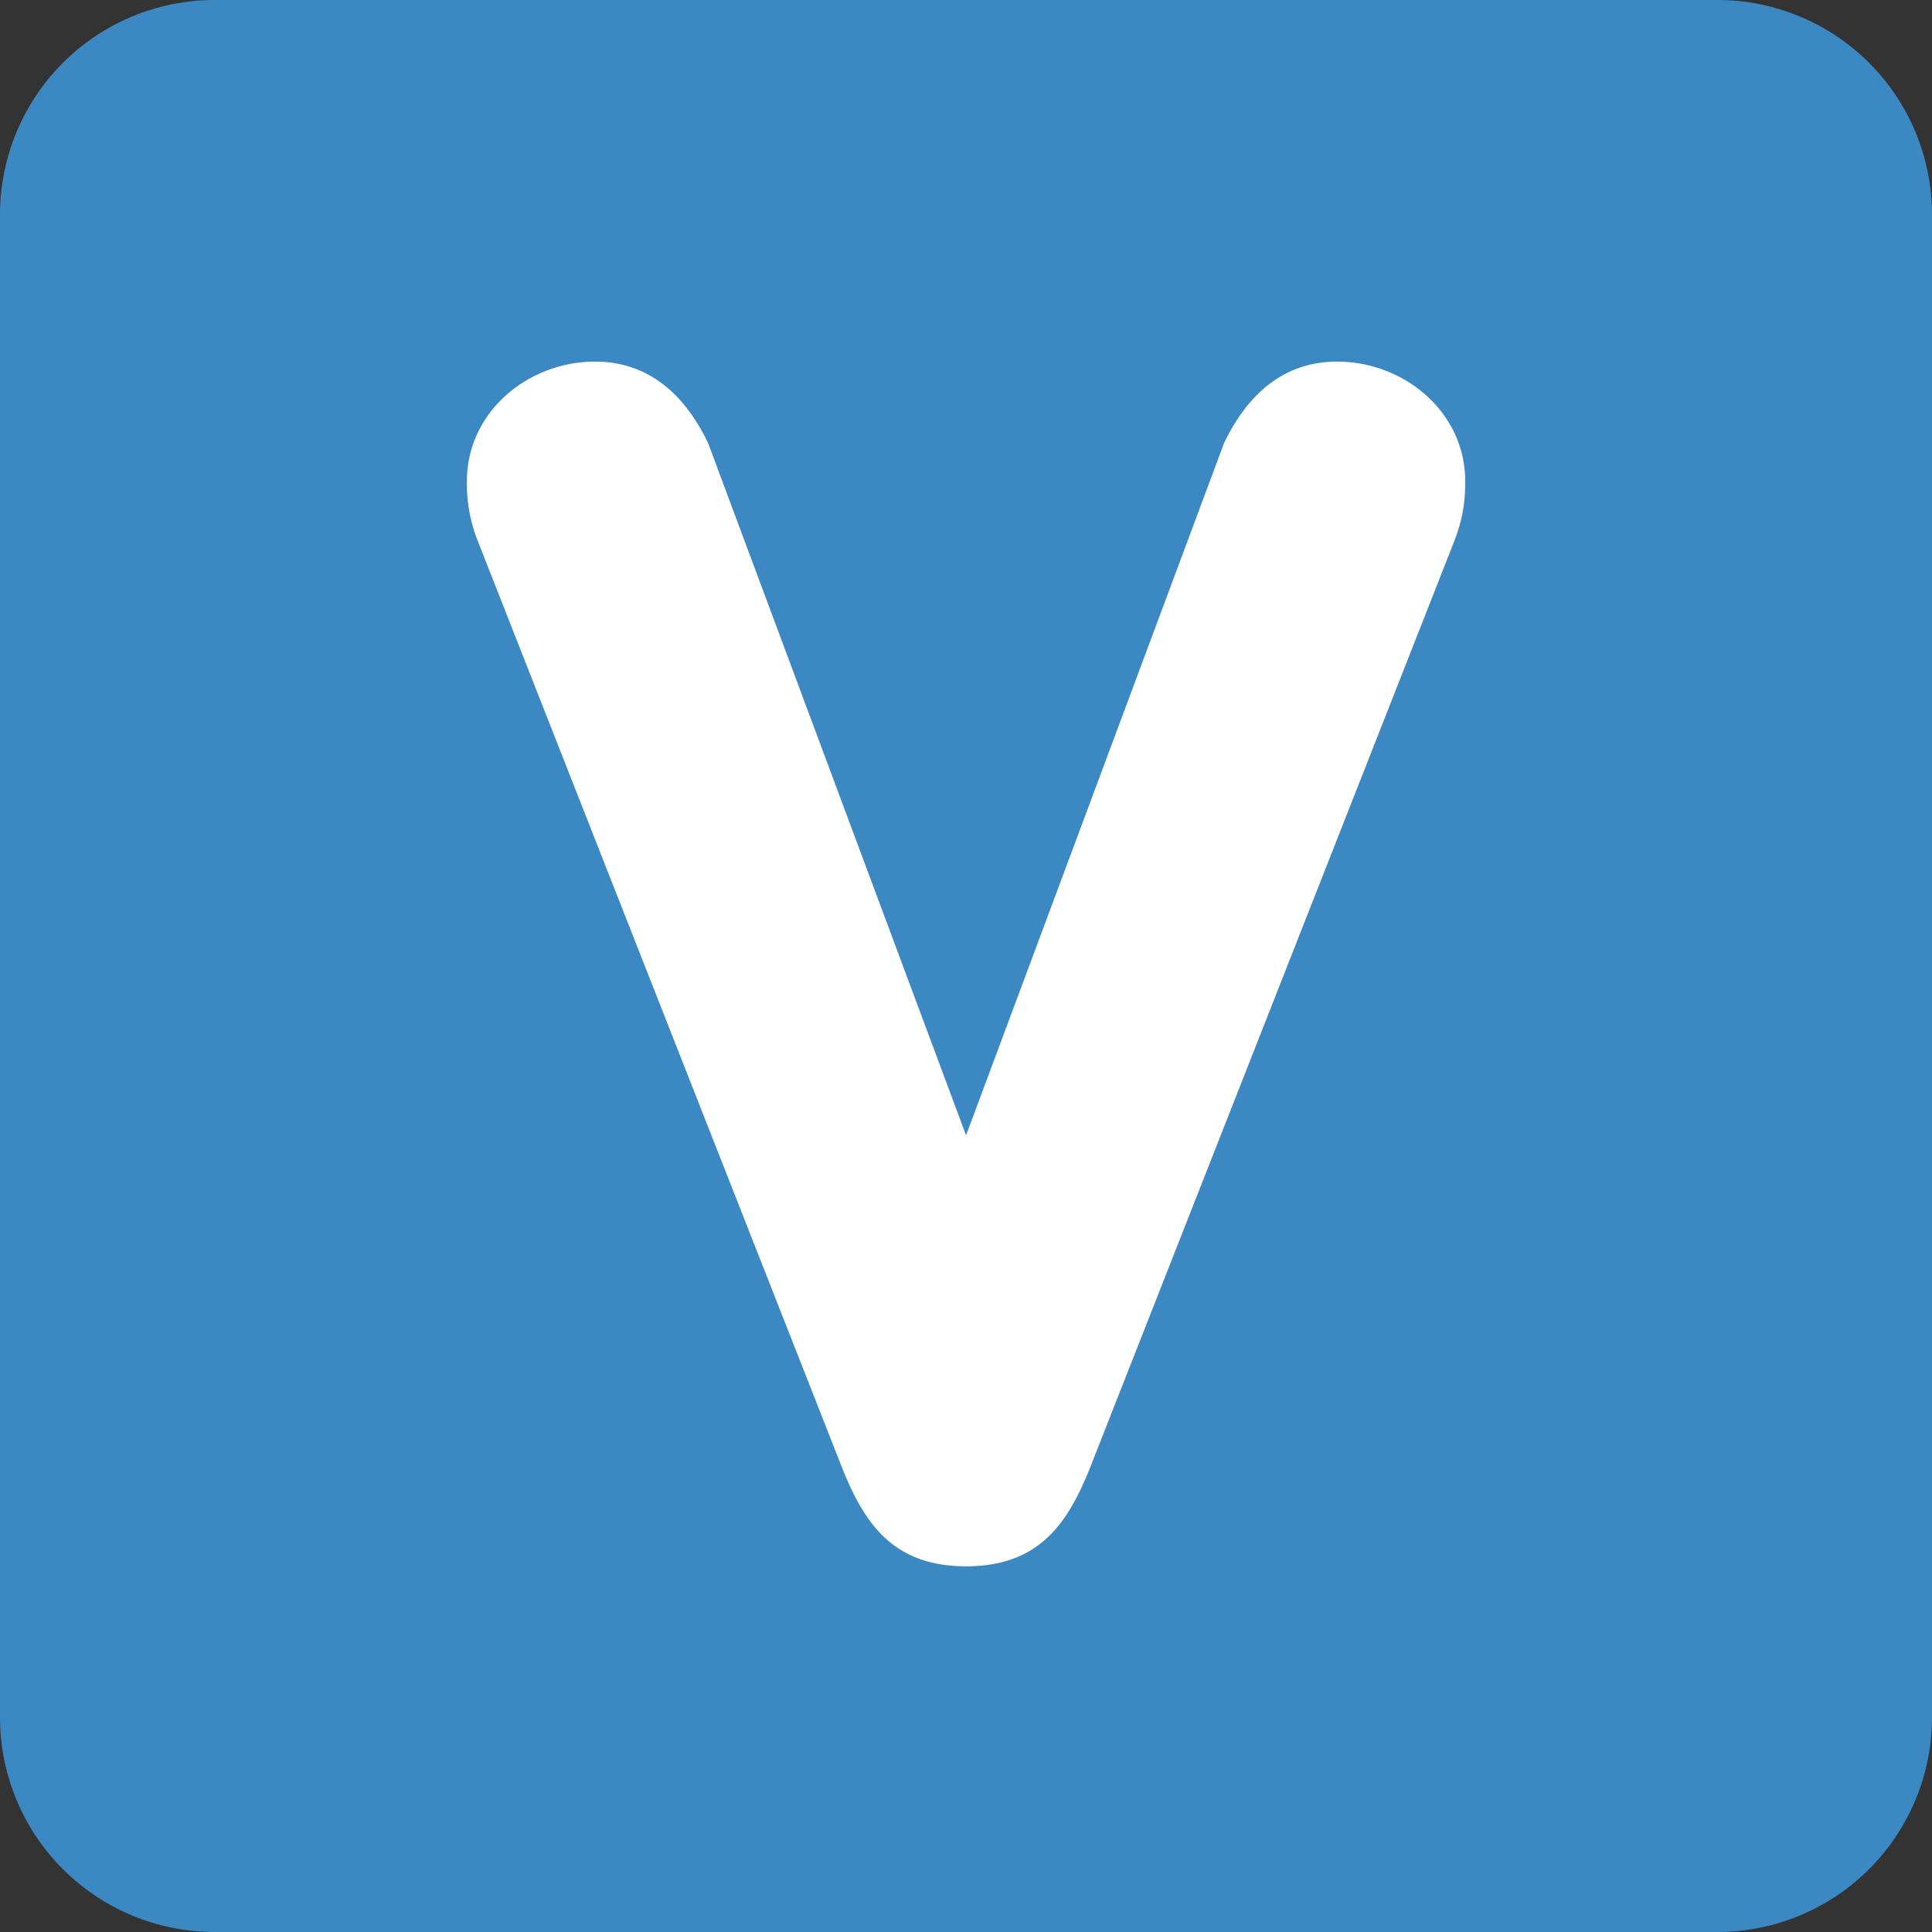 <?xml version="1.0" encoding="utf-8"?><!-- Скачано с сайта svg4.ru / Downloaded from svg4.ru -->
<svg width="800px" height="800px" viewBox="0 0 36 36" xmlns="http://www.w3.org/2000/svg" xmlns:xlink="http://www.w3.org/1999/xlink" aria-hidden="true" role="img" class="iconify iconify--twemoji" preserveAspectRatio="xMidYMid meet"><rect x="0" y="0" width="36" height="36" fill="#333333" stroke="none"/><path fill="#3B88C3" d="M36 32a4 4 0 0 1-4 4H4a4 4 0 0 1-4-4V4a4 4 0 0 1 4-4h28a4 4 0 0 1 4 4v28z"></path><path fill="#FFF" d="M8.917 10.117A2.903 2.903 0 0 1 8.7 8.97c0-1.302 1.147-2.232 2.387-2.232c1.055 0 1.706.682 2.108 1.519l4.806 12.898l4.807-12.898c.402-.837 1.053-1.519 2.107-1.519c1.24 0 2.387.93 2.387 2.232c0 .434-.06.744-.217 1.147l-6.789 17.271c-.404.992-.931 1.798-2.295 1.798c-1.364 0-1.891-.806-2.295-1.798L8.917 10.117z"></path></svg>